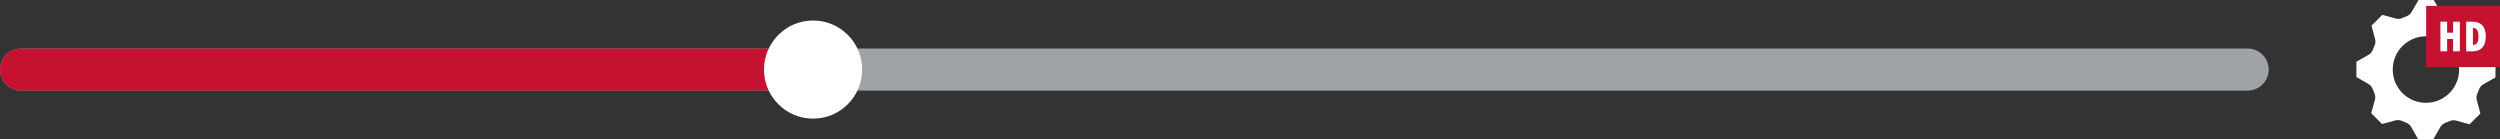 <?xml version="1.0" encoding="utf-8"?>
<!-- Generator: Adobe Illustrator 16.0.0, SVG Export Plug-In . SVG Version: 6.00 Build 0)  -->
<!DOCTYPE svg PUBLIC "-//W3C//DTD SVG 1.1//EN" "http://www.w3.org/Graphics/SVG/1.1/DTD/svg11.dtd">
<svg version="1.1" id="Layer_1" xmlns="http://www.w3.org/2000/svg" xmlns:xlink="http://www.w3.org/1999/xlink" x="0px" y="0px"
	 width="2881.55px" height="160.371px" viewBox="0 0 2881.55 160.371" enable-background="new 0 0 2881.55 160.371"
	 xml:space="preserve">
<rect x="0" y="0" width="2881.55" height="160.371" fill="#333333" stroke="none"/>
<g>
	<defs>
		<rect id="SVGID_1_" width="2881.552" height="160.371"/>
	</defs>
	<clipPath id="SVGID_2_">
		<use xlink:href="#SVGID_1_"  overflow="visible"/>
	</clipPath>
	<path clip-path="url(#SVGID_2_)" fill="#9FA2A7" d="M2590.703,104.423H24.237C10.852,104.423,0,93.571,0,80.186
		C0,66.8,10.852,55.948,24.237,55.948h2566.466c13.387,0,24.237,10.852,24.237,24.238
		C2614.94,93.571,2604.09,104.423,2590.703,104.423"/>
	<path clip-path="url(#SVGID_2_)" fill="#C41230" d="M937.178,104.423H24.238C10.852,104.423,0,93.571,0,80.186
		C0,66.8,10.852,55.948,24.238,55.948h912.94V104.423z"/>
	<path clip-path="url(#SVGID_2_)" fill="#FFFFFF" d="M993.731,80.186c0,31.233-25.32,56.554-56.554,56.554
		s-56.554-25.32-56.554-56.554c0-31.233,25.32-56.554,56.554-56.554S993.731,48.953,993.731,80.186"/>
	<path clip-path="url(#SVGID_2_)" fill="#FFFFFF" d="M2844.886,17.95l-13.664,3.669c-2.288,0.612-4.714,0.451-6.896-0.462
		l-5.903-2.463c-2.186-0.913-4.006-2.527-5.179-4.585l-6.991-12.303l-0.998-1.749l-2.013-0.008l-13.604-0.043L2787.621,0
		l-1.005,1.744l-7.071,12.262c-1.184,2.05-3.016,3.649-5.205,4.551l-5.92,2.425c-2.189,0.901-4.615,1.045-6.897,0.419l-13.644-3.754
		l-1.939-0.532l-1.429,1.417l-9.651,9.593l-1.429,1.418l0.521,1.945l3.668,13.664c0.612,2.288,0.452,4.714-0.461,6.896l-2.463,5.903
		c-0.912,2.186-2.526,4.007-4.585,5.179l-12.303,6.992l-1.749,0.997l-0.008,2.013l-0.043,13.605l-0.007,2.015l1.746,1.005
		l12.261,7.071c2.05,1.184,3.648,3.016,4.551,5.206l2.425,5.919c0.901,2.19,1.045,4.616,0.419,6.897l-3.754,13.644l-0.532,1.939
		l1.417,1.43l3.482,3.502l6.11,6.148l1.418,1.43l1.945-0.522l3.053-0.819l10.612-2.85c2.287-0.611,4.713-0.451,6.896,0.462
		l5.902,2.463c2.187,0.913,4.008,2.527,5.18,4.585l6.992,12.304l0.996,1.749l2.014,0.008l13.604,0.043l2.015,0.006l1.006-1.744
		l7.072-12.262c1.183-2.05,3.015-3.649,5.204-4.551l5.919-2.426c2.19-0.9,4.616-1.045,6.897-0.419l13.644,3.754l1.939,0.532
		l1.43-1.417l9.651-9.593l1.429-1.418l-0.521-1.945l-3.67-13.664c-0.611-2.288-0.45-4.714,0.463-6.896l2.463-5.903
		c0.913-2.186,2.527-4.008,4.585-5.179l12.303-6.992l1.749-0.997l0.008-2.013l0.043-13.605l0.006-2.015l-1.744-1.005l-12.262-7.071
		c-2.05-1.184-3.648-3.016-4.551-5.206l-2.425-5.919c-0.901-2.19-1.045-4.616-0.419-6.897l2.585-9.396l1.169-4.248l0.532-1.939
		l-1.417-1.43l-1.698-1.706l-7.896-7.945l-1.418-1.429L2844.886,17.95z M2823.289,53.085c1.209,1.21,2.321,2.484,3.334,3.811
		c11.435,14.975,10.321,36.734-3.334,50.39c-14.969,14.968-39.233,14.968-54.201,0c-0.789-0.789-1.537-1.606-2.243-2.446
		c-1.921-2.291-3.532-4.76-4.833-7.351c-7.208-14.369-4.851-32.478,7.076-44.404c14.091-14.091,36.422-14.917,51.478-2.475
		C2821.506,51.383,2822.412,52.208,2823.289,53.085"/>
	<rect x="2796.453" y="6.787" clip-path="url(#SVGID_2_)" fill="#C41230" width="85.099" height="70.552"/>
	<polygon clip-path="url(#SVGID_2_)" fill="#FFFFFF" points="2827.496,37.651 2820.617,37.651 2820.617,24.995 2812.869,24.995 
		2812.869,59.13 2820.617,59.13 2820.617,44.939 2827.496,44.939 2827.496,59.13 2835.243,59.13 2835.243,24.995 2827.496,24.995 	
		"/>
	<path clip-path="url(#SVGID_2_)" fill="#FFFFFF" d="M2861.224,29.278c-2.609-2.856-6.418-4.283-11.431-4.283h-7.235V59.13h7.593
		c2.796,0,5.35-0.571,7.66-1.713c2.309-1.142,4.107-2.992,5.394-5.548c1.287-2.558,1.932-5.916,1.932-10.076
		C2865.136,36.306,2863.831,32.133,2861.224,29.278 M2855.291,49.35c-0.973,1.458-2.635,2.289-4.986,2.493V32.255
		c0.988,0.052,1.802,0.163,2.441,0.333c0.641,0.17,1.295,0.626,1.969,1.368c0.675,0.742,1.181,1.799,1.521,3.17
		c0.341,1.373,0.512,3.048,0.512,5.026C2856.748,45.494,2856.263,47.893,2855.291,49.35"/>
</g>
</svg>
